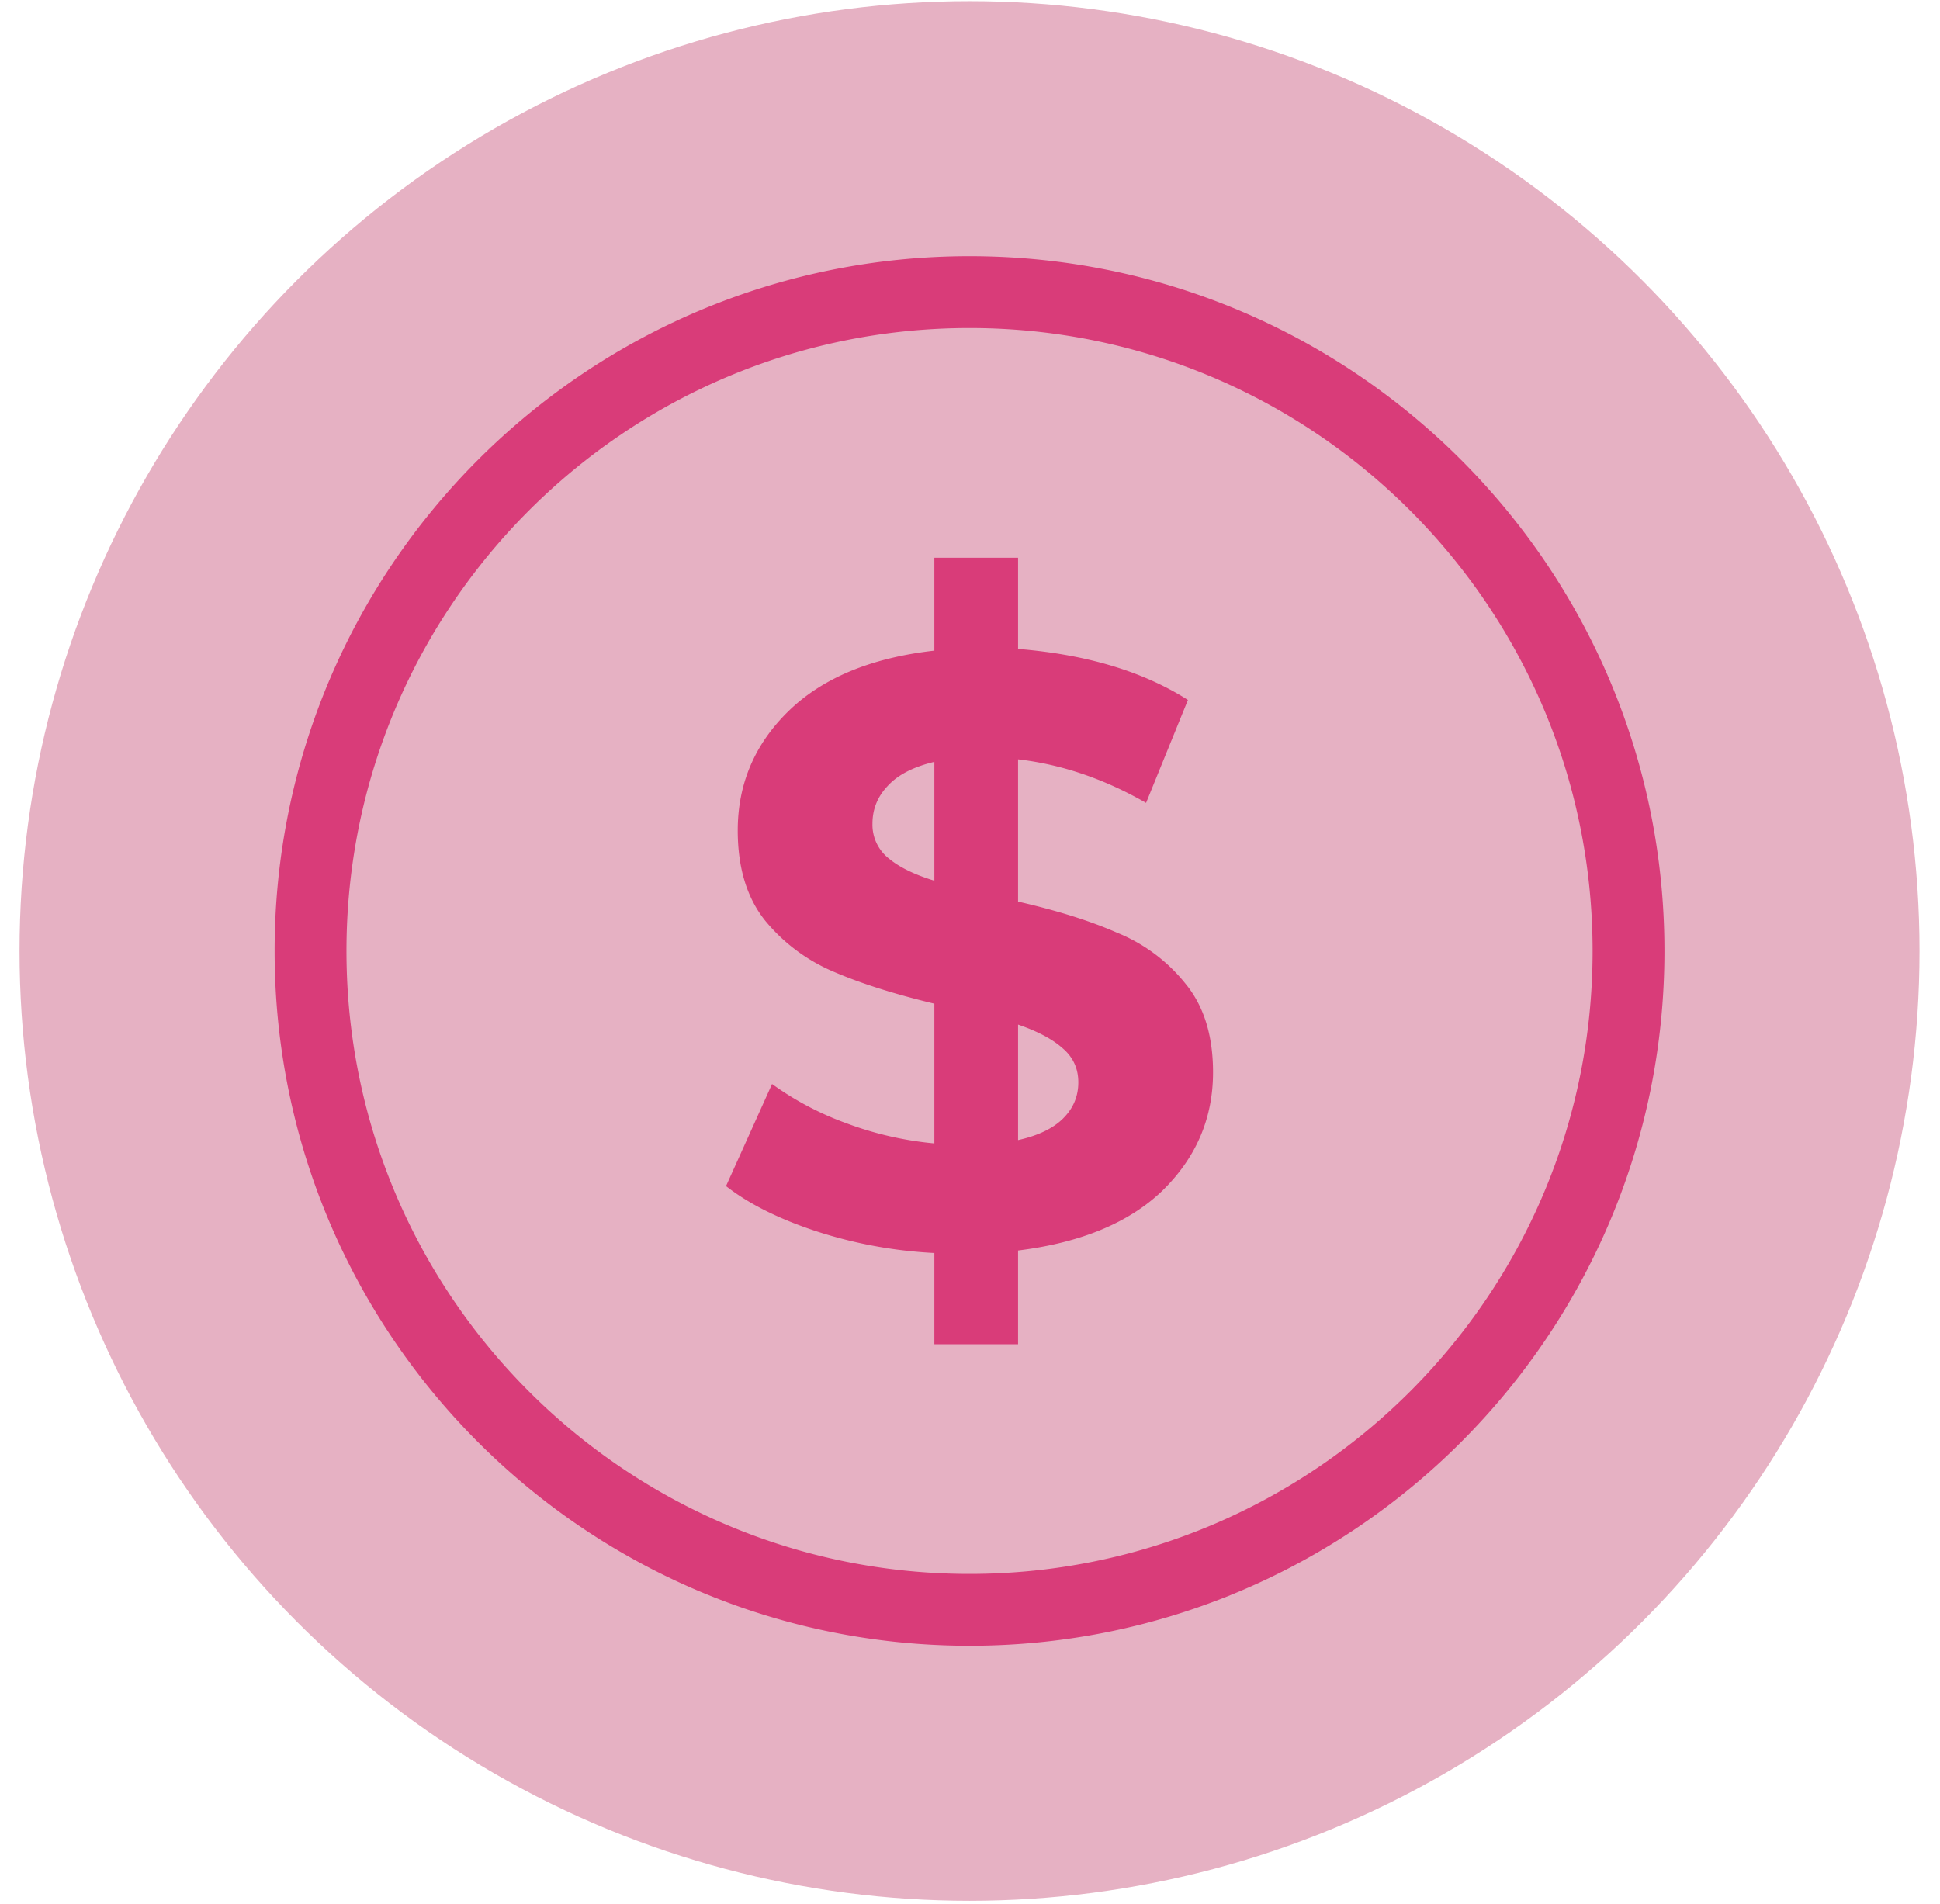 <svg width="54" height="53" fill="none" xmlns="http://www.w3.org/2000/svg"><circle cx="26.987" cy="26.475" r="26.443" fill="#E6B1C3"/><path fill-rule="evenodd" clip-rule="evenodd" d="M44.33 26.475c0 9.578-7.765 17.342-17.343 17.342S9.644 36.053 9.644 26.475c0-9.579 7.765-17.343 17.343-17.343S44.33 16.896 44.33 26.475zm2 0c0 10.682-8.66 19.342-19.343 19.342S7.644 37.157 7.644 26.475c0-10.683 8.66-19.343 19.343-19.343s19.343 8.66 19.343 19.343zm-13.963 6.661c.932-.916 1.398-2.01 1.398-3.284 0-1.025-.256-1.848-.769-2.469a4.685 4.685 0 00-1.91-1.42c-.745-.327-1.661-.614-2.748-.863v-3.96c1.21.14 2.399.544 3.563 1.212l1.165-2.865c-1.242-.792-2.818-1.266-4.728-1.421v-2.539h-2.33v2.586c-1.77.201-3.129.768-4.076 1.7-.931.916-1.397 2.019-1.397 3.307 0 1.04.256 1.88.768 2.516a4.977 4.977 0 001.91 1.42c.761.327 1.693.622 2.795.886v3.89a9.479 9.479 0 01-2.445-.56 8.438 8.438 0 01-2.073-1.094l-1.281 2.842c.636.497 1.475.916 2.515 1.258a12.69 12.69 0 003.284.605v2.54h2.33v-2.61c1.754-.217 3.098-.776 4.03-1.677zm-7.64-9.247a1.193 1.193 0 01-.442-.955c0-.404.14-.753.419-1.048.28-.31.714-.536 1.304-.676v3.308c-.559-.17-.986-.38-1.28-.629zm4.869 7.244c-.28.28-.7.482-1.258.606v-3.215c.543.187.955.404 1.234.653.295.248.443.566.443.955 0 .388-.14.722-.42 1.001z" fill="#D93C79"/></svg>